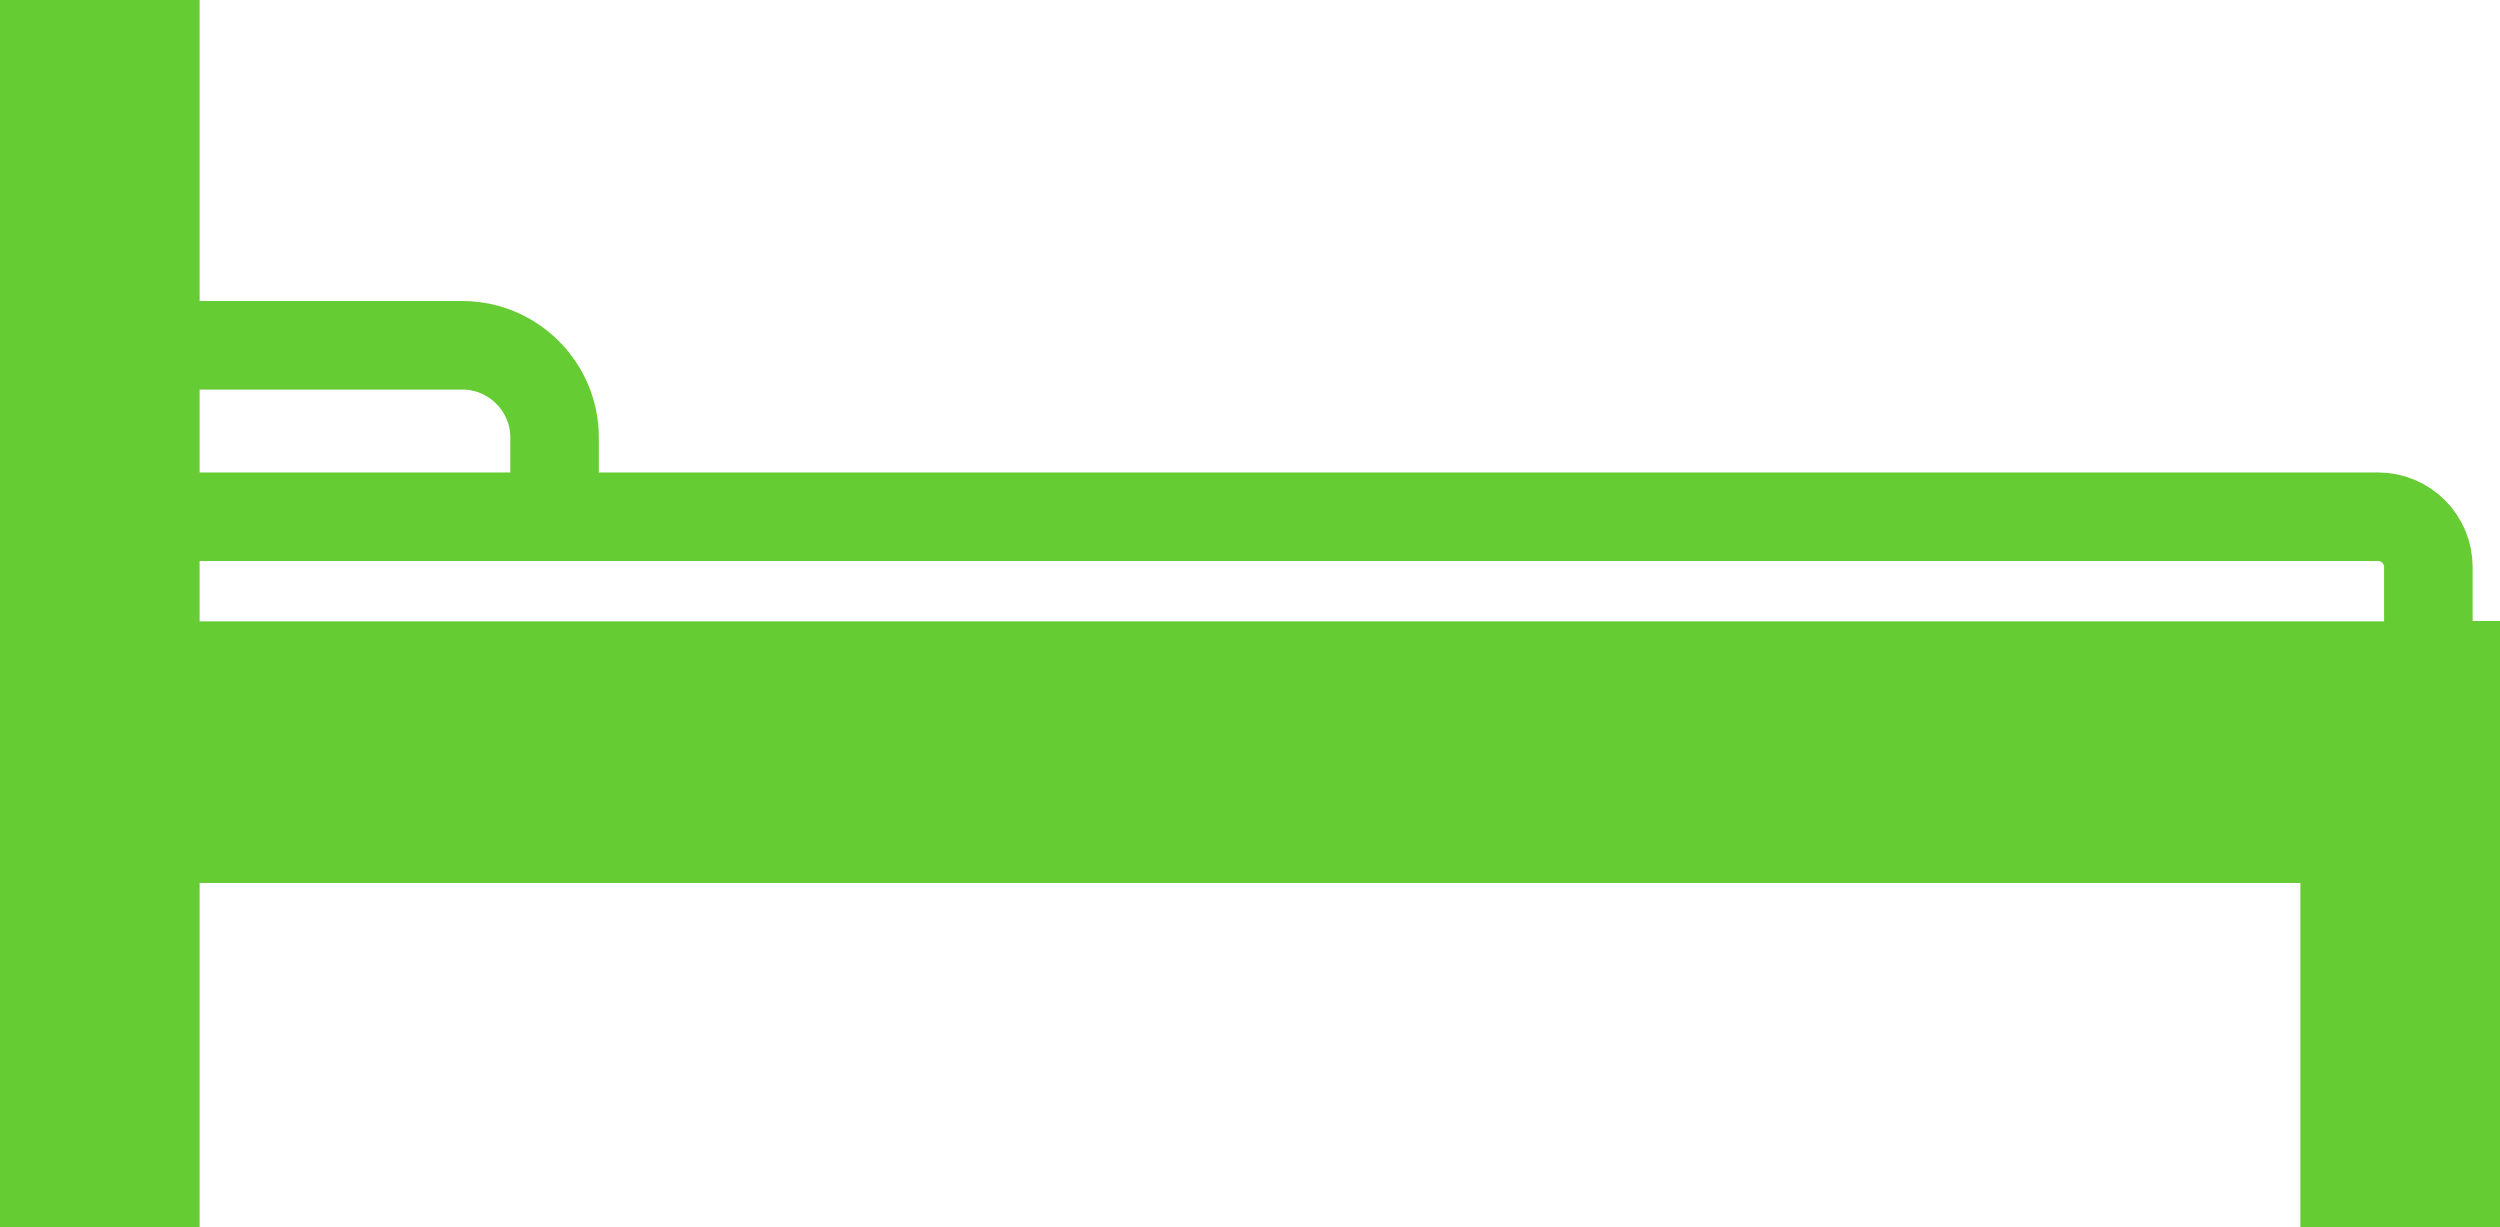 <?xml version="1.0" encoding="UTF-8"?>
<svg preserveAspectRatio="none" id="_レイヤー_2" data-name="レイヤー 2" xmlns="http://www.w3.org/2000/svg" viewBox="0 0 62.12 30.49">
  <defs>
    <style>
      .cls-1 {
        fill: none;
        stroke: #6c3;
        stroke-miterlimit: 10;
        stroke-width: 2.2px;
      }

      .cls-2 {
        fill: #6c3;
        stroke-width: 0px;
      }
    </style>
  </defs>
  <g id="_フロント" data-name="フロント">
    <path class="cls-2" d="M60.73,15.44H4.96V0H0v30.49h4.96v-8.55h52.2v8.55h4.96v-15.06h-1.39Z"/>
    <path class="cls-1" d="M1.46,12.85v-1.98c0-1.26,1.03-2.29,2.29-2.29h7.74c1.26,0,2.29,1.03,2.29,2.29v1.98"/>
    <path class="cls-1" d="M60.34,16.45v-2.36c0-.69-.56-1.25-1.25-1.25H1.46"/>
  </g>
</svg>